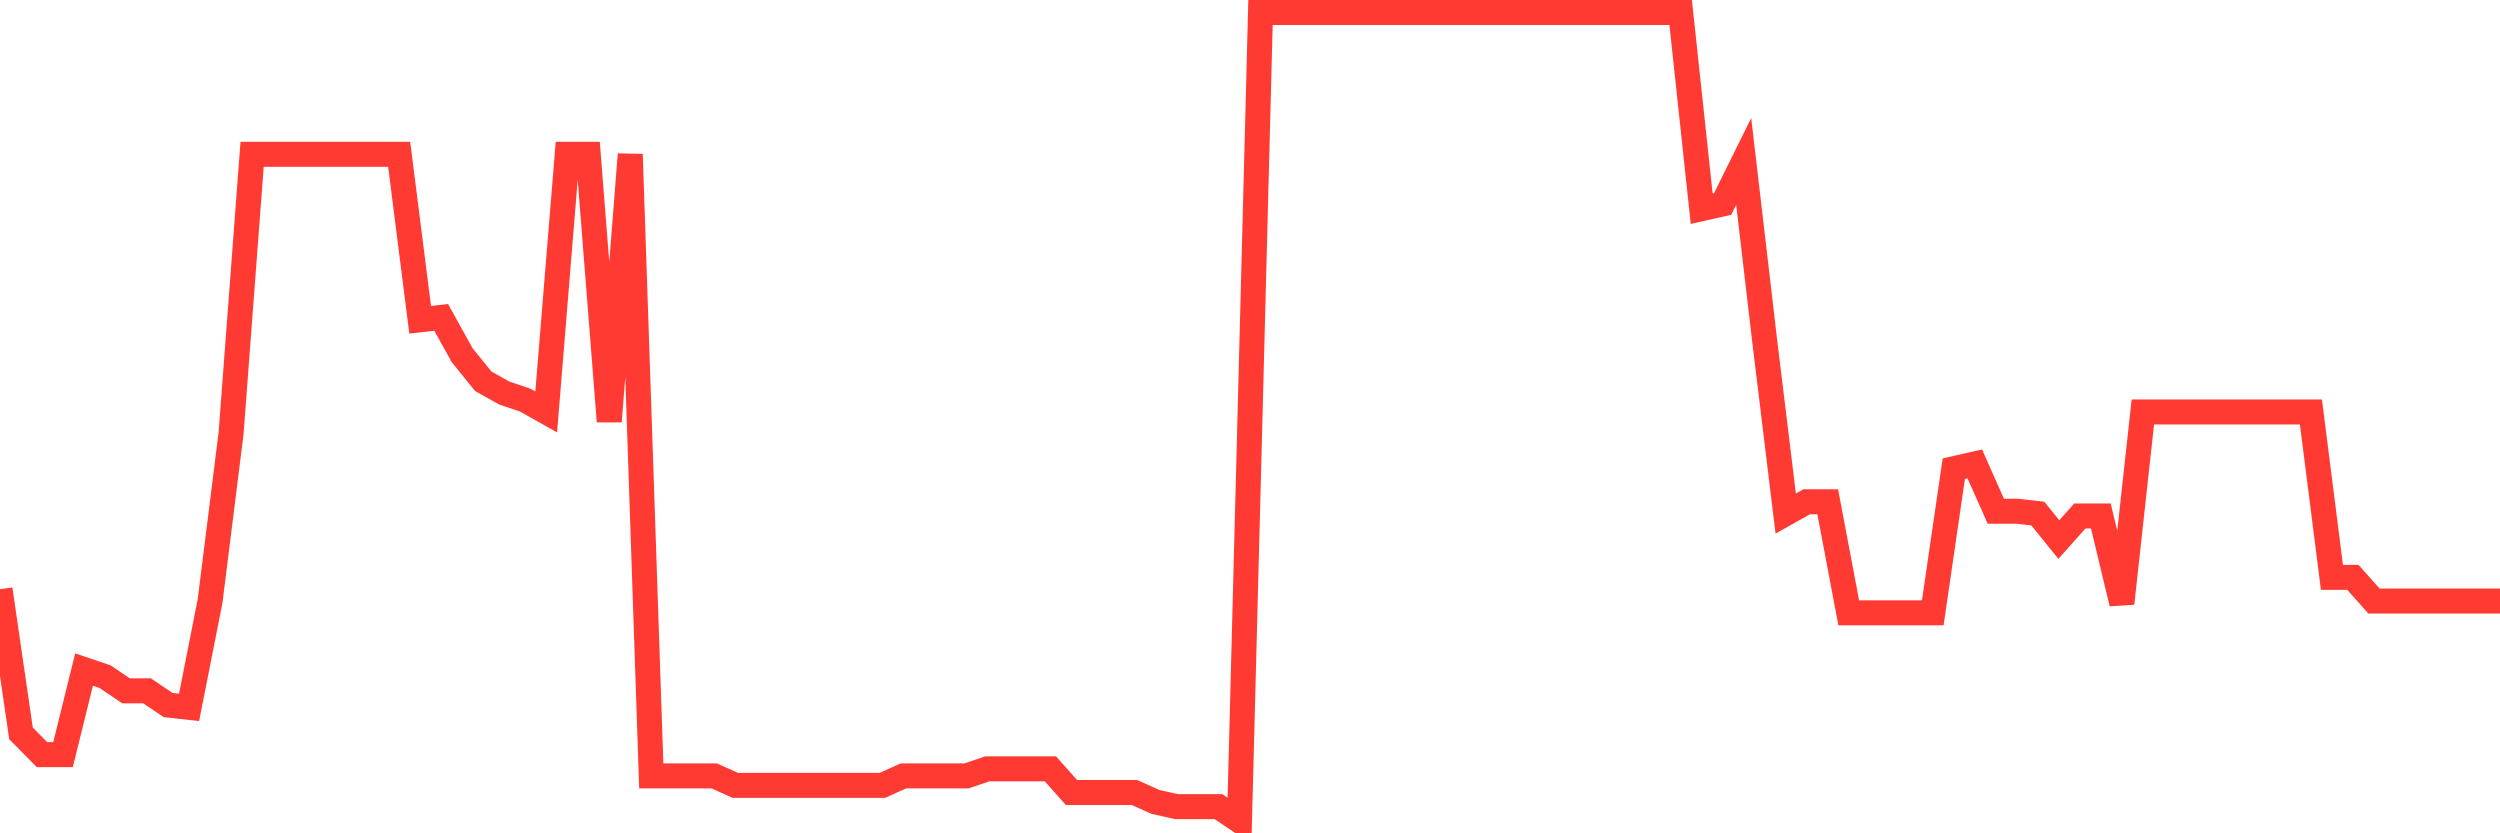 <svg
  xmlns="http://www.w3.org/2000/svg"
  xmlns:xlink="http://www.w3.org/1999/xlink"
  width="120"
  height="40"
  viewBox="0 0 120 40"
  preserveAspectRatio="none"
>
  <polyline
    points="0,28.282 1.008,35.202 2.017,36.223 3.025,36.223 4.034,32.139 5.042,32.48 6.05,33.16 7.059,33.16 8.067,33.841 9.076,33.954 10.084,28.849 11.092,20.794 12.101,7.407 13.109,7.407 14.118,7.407 15.126,7.407 16.134,7.407 17.143,7.407 18.151,7.407 19.16,7.407 20.168,15.349 21.176,15.235 22.185,17.05 23.193,18.298 24.202,18.865 25.21,19.206 26.218,19.773 27.227,7.407 28.235,7.407 29.244,20.227 30.252,7.407 31.261,37.244 32.269,37.244 33.277,37.244 34.286,37.244 35.294,37.698 36.303,37.698 37.311,37.698 38.319,37.698 39.328,37.698 40.336,37.698 41.345,37.698 42.353,37.698 43.361,37.244 44.37,37.244 45.378,37.244 46.387,37.244 47.395,36.904 48.403,36.904 49.412,36.904 50.42,36.904 51.429,38.039 52.437,38.039 53.445,38.039 54.454,38.039 55.462,38.492 56.471,38.719 57.479,38.719 58.487,38.719 59.496,39.4 60.504,0.6 61.513,0.6 62.521,0.6 63.529,0.6 64.538,0.6 65.546,0.6 66.555,0.6 67.563,0.6 68.571,0.6 69.58,0.6 70.588,0.6 71.597,0.6 72.605,0.6 73.613,0.6 74.622,0.6 75.63,0.6 76.639,0.6 77.647,0.6 78.655,0.6 79.664,0.6 80.672,0.6 81.681,10.016 82.689,9.789 83.697,7.747 84.706,16.37 85.714,24.651 86.723,24.084 87.731,24.084 88.739,29.416 89.748,29.416 90.756,29.416 91.765,29.416 92.773,29.416 93.782,22.496 94.79,22.269 95.798,24.538 96.807,24.538 97.815,24.651 98.824,25.899 99.832,24.765 100.84,24.765 101.849,28.963 102.857,19.773 103.866,19.773 104.874,19.773 105.882,19.773 106.891,19.773 107.899,19.773 108.908,19.773 109.916,19.773 110.924,19.773 111.933,27.715 112.941,27.715 113.95,28.849 114.958,28.849 115.966,28.849 116.975,28.849 117.983,28.849 118.992,28.849 120,28.849"
    fill="none"
    stroke="#ff3a33"
    stroke-width="1.2"
  >
  </polyline>
</svg>